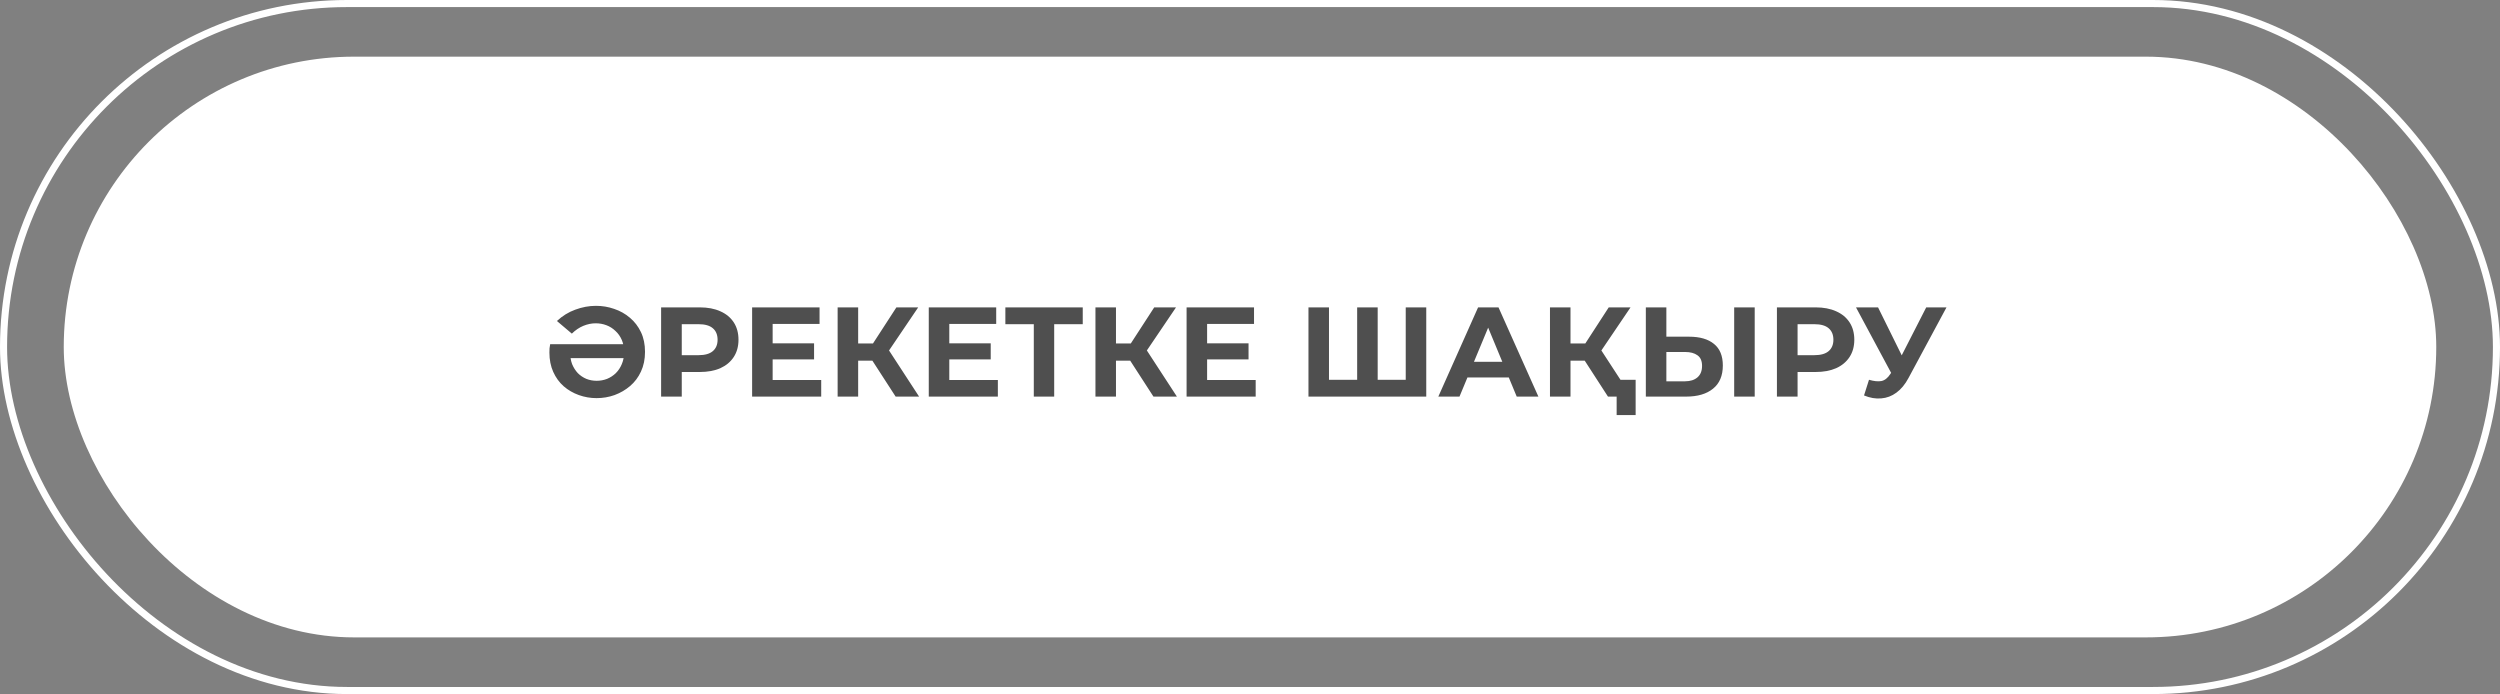 <?xml version="1.0" encoding="UTF-8"?> <svg xmlns="http://www.w3.org/2000/svg" width="353" height="98" viewBox="0 0 353 98" fill="none"><rect x="0" y="0" width="353" height="98" fill="#808080" stroke="none"/><rect x="9" y="8" width="335" height="82" rx="41" fill="white"></rect><rect x="0.5" y="0.5" width="352" height="97" rx="48.5" stroke="white"></rect><path d="M84.236 56.216C83.372 56.216 82.538 56.072 81.734 55.784C80.93 55.496 80.216 55.082 79.592 54.542C78.968 53.99 78.476 53.312 78.116 52.508C77.756 51.704 77.576 50.792 77.576 49.772C77.576 49.568 77.582 49.37 77.594 49.178C77.618 48.986 77.648 48.794 77.684 48.602H90.158V50.564H79.862L80.528 49.7C80.504 50.336 80.588 50.906 80.78 51.41C80.984 51.902 81.254 52.328 81.59 52.688C81.938 53.036 82.34 53.306 82.796 53.498C83.252 53.678 83.738 53.768 84.254 53.768C84.758 53.768 85.244 53.678 85.712 53.498C86.18 53.306 86.594 53.036 86.954 52.688C87.314 52.328 87.596 51.902 87.8 51.41C88.016 50.906 88.124 50.342 88.124 49.718C88.124 49.082 88.016 48.512 87.8 48.008C87.584 47.504 87.284 47.078 86.9 46.73C86.528 46.37 86.102 46.1 85.622 45.92C85.142 45.74 84.638 45.65 84.11 45.65C83.534 45.65 82.952 45.77 82.364 46.01C81.788 46.25 81.248 46.616 80.744 47.108L78.638 45.326C79.406 44.606 80.27 44.072 81.23 43.724C82.202 43.364 83.174 43.184 84.146 43.184C85.046 43.184 85.904 43.328 86.72 43.616C87.548 43.892 88.286 44.306 88.934 44.858C89.594 45.41 90.116 46.088 90.5 46.892C90.884 47.696 91.076 48.626 91.076 49.682C91.076 50.726 90.884 51.656 90.5 52.472C90.128 53.276 89.618 53.954 88.97 54.506C88.322 55.058 87.59 55.484 86.774 55.784C85.97 56.072 85.124 56.216 84.236 56.216ZM93.349 56V43.4H98.803C99.931 43.4 100.903 43.586 101.719 43.958C102.535 44.318 103.165 44.84 103.609 45.524C104.053 46.208 104.275 47.024 104.275 47.972C104.275 48.908 104.053 49.718 103.609 50.402C103.165 51.086 102.535 51.614 101.719 51.986C100.903 52.346 99.931 52.526 98.803 52.526H94.969L96.265 51.212V56H93.349ZM96.265 51.536L94.969 50.15H98.641C99.541 50.15 100.213 49.958 100.657 49.574C101.101 49.19 101.323 48.656 101.323 47.972C101.323 47.276 101.101 46.736 100.657 46.352C100.213 45.968 99.541 45.776 98.641 45.776H94.969L96.265 44.39V51.536ZM108.881 48.476H114.947V50.744H108.881V48.476ZM109.097 53.66H115.955V56H106.199V43.4H115.721V45.74H109.097V53.66ZM126.464 56L122.54 49.934L124.898 48.512L129.776 56H126.464ZM118.274 56V43.4H121.172V56H118.274ZM120.326 50.924V48.494H124.718V50.924H120.326ZM125.168 50.024L122.486 49.7L126.572 43.4H129.65L125.168 50.024ZM133.824 48.476H139.89V50.744H133.824V48.476ZM134.04 53.66H140.898V56H131.142V43.4H140.664V45.74H134.04V53.66ZM145.972 56V45.11L146.638 45.776H141.958V43.4H152.884V45.776H148.204L148.852 45.11V56H145.972ZM162.868 56L158.944 49.934L161.302 48.512L166.18 56H162.868ZM154.678 56V43.4H157.576V56H154.678ZM156.73 50.924V48.494H161.122V50.924H156.73ZM161.572 50.024L158.89 49.7L162.976 43.4H166.054L161.572 50.024ZM170.228 48.476H176.294V50.744H170.228V48.476ZM170.444 53.66H177.302V56H167.546V43.4H177.068V45.74H170.444V53.66ZM192.279 53.624L191.631 54.29V43.4H194.529V54.29L193.845 53.624H199.173L198.489 54.29V43.4H201.387V56H184.755V43.4H187.653V54.29L186.987 53.624H192.279ZM203.091 56L208.707 43.4H211.587L217.221 56H214.161L209.553 44.876H210.705L206.079 56H203.091ZM205.899 53.3L206.673 51.086H213.153L213.945 53.3H205.899ZM227.046 56L223.122 49.934L225.48 48.512L230.358 56H227.046ZM218.856 56V43.4H221.754V56H218.856ZM220.908 50.924V48.494H225.3V50.924H220.908ZM225.75 50.024L223.068 49.7L227.154 43.4H230.232L225.75 50.024ZM228.27 58.61V55.316L228.936 56H227.046V53.624H230.952V58.61H228.27ZM238.494 47.54C240.018 47.54 241.194 47.882 242.022 48.566C242.85 49.238 243.264 50.252 243.264 51.608C243.264 53.048 242.802 54.14 241.878 54.884C240.966 55.628 239.7 56 238.08 56H232.392V43.4H235.29V47.54H238.494ZM237.918 53.84C238.662 53.84 239.25 53.654 239.682 53.282C240.114 52.91 240.33 52.37 240.33 51.662C240.33 50.966 240.114 50.468 239.682 50.168C239.262 49.856 238.674 49.7 237.918 49.7H235.29V53.84H237.918ZM244.866 56V43.4H247.764V56H244.866ZM250.902 56V43.4H256.356C257.484 43.4 258.456 43.586 259.272 43.958C260.088 44.318 260.718 44.84 261.162 45.524C261.606 46.208 261.828 47.024 261.828 47.972C261.828 48.908 261.606 49.718 261.162 50.402C260.718 51.086 260.088 51.614 259.272 51.986C258.456 52.346 257.484 52.526 256.356 52.526H252.522L253.818 51.212V56H250.902ZM253.818 51.536L252.522 50.15H256.194C257.094 50.15 257.766 49.958 258.21 49.574C258.654 49.19 258.876 48.656 258.876 47.972C258.876 47.276 258.654 46.736 258.21 46.352C257.766 45.968 257.094 45.776 256.194 45.776H252.522L253.818 44.39V51.536ZM263.902 53.624C264.598 53.828 265.18 53.888 265.648 53.804C266.128 53.708 266.554 53.372 266.926 52.796L267.538 51.878L267.808 51.572L271.984 43.4H274.846L269.482 53.372C269.002 54.272 268.432 54.962 267.772 55.442C267.124 55.922 266.41 56.192 265.63 56.252C264.85 56.324 264.04 56.186 263.2 55.838L263.902 53.624ZM267.754 54.002L262.066 43.4H265.18L269.356 51.86L267.754 54.002Z" fill="#4F4F4F"></path></svg> 